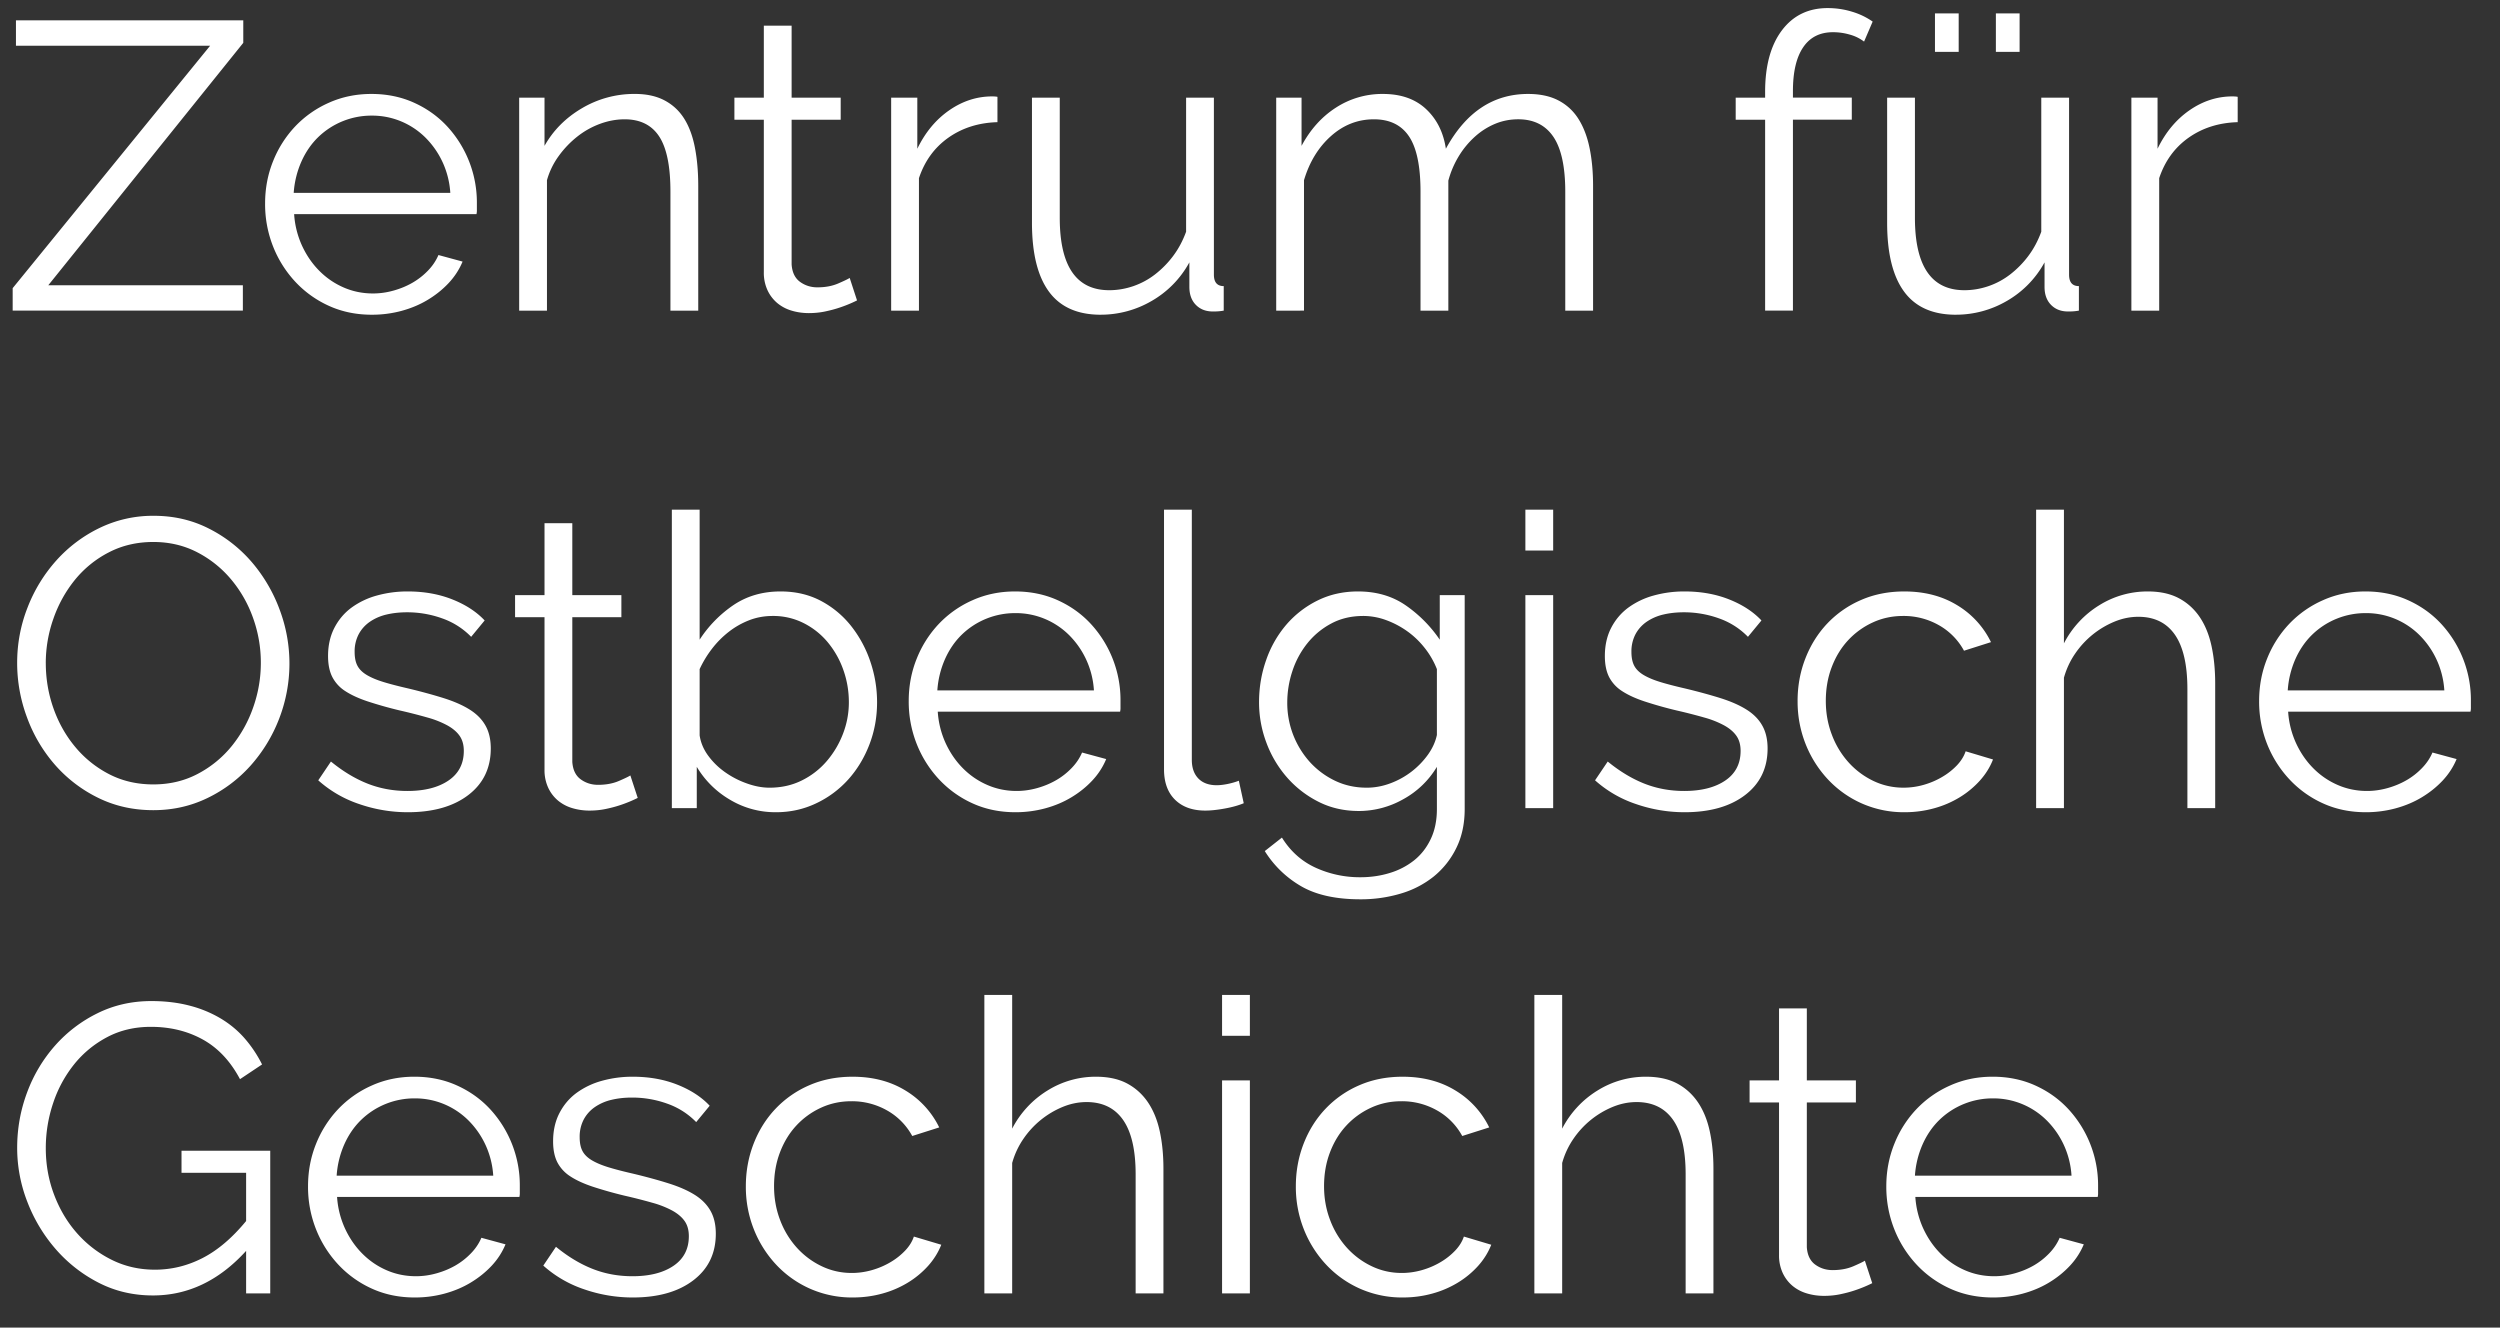 <svg width="145" height="77" xmlns="http://www.w3.org/2000/svg"><rect width="100%" height="100%" fill="#333333" stroke="none"/><g fill="#FFF" fill-rule="nonzero"><path d="M8.892 46.99c-1.17 0-2.24-.241-3.213-.723a7.987 7.987 0 0 1-2.501-1.92 8.733 8.733 0 0 1-1.613-2.74 9.038 9.038 0 0 1-.57-3.154c0-1.122.202-2.197.606-3.224a8.89 8.89 0 0 1 1.671-2.727 8.083 8.083 0 0 1 2.514-1.886 7.094 7.094 0 0 1 3.13-.7c1.17 0 2.24.25 3.213.748a8.07 8.07 0 0 1 2.49 1.956 9.043 9.043 0 0 1 1.6 2.739 8.876 8.876 0 0 1-.035 6.343 8.86 8.86 0 0 1-1.66 2.715 8.029 8.029 0 0 1-2.502 1.874c-.964.466-2.007.699-3.13.699Zm-6.236-8.537c0 .917.15 1.799.45 2.644.3.846.728 1.597 1.28 2.253a6.294 6.294 0 0 0 1.969 1.565c.759.387 1.605.581 2.537.581.949 0 1.81-.205 2.585-.616a6.302 6.302 0 0 0 1.968-1.613 7.451 7.451 0 0 0 1.245-2.253 7.72 7.72 0 0 0 .439-2.56 7.66 7.66 0 0 0-.463-2.645 7.23 7.23 0 0 0-1.292-2.24 6.372 6.372 0 0 0-1.968-1.554c-.759-.387-1.597-.58-2.514-.58-.948 0-1.81.201-2.584.604a6.16 6.16 0 0 0-1.969 1.6 7.451 7.451 0 0 0-1.244 2.253 7.72 7.72 0 0 0-.44 2.561ZM23.652 47.109a8.598 8.598 0 0 1-2.822-.475 6.782 6.782 0 0 1-2.371-1.375l.735-1.09c.695.568 1.403.995 2.122 1.28.72.284 1.49.427 2.312.427.996 0 1.79-.202 2.383-.605.593-.403.89-.976.89-1.72 0-.347-.08-.636-.238-.865-.158-.229-.391-.43-.7-.604a5.46 5.46 0 0 0-1.161-.463 31.61 31.61 0 0 0-1.625-.415 23.794 23.794 0 0 1-1.85-.522c-.52-.173-.952-.371-1.292-.592a2.138 2.138 0 0 1-.758-.818c-.166-.325-.25-.732-.25-1.222 0-.616.123-1.162.368-1.636s.577-.865.996-1.174a4.524 4.524 0 0 1 1.47-.7 6.575 6.575 0 0 1 1.79-.236c.95 0 1.81.154 2.585.462.775.308 1.4.715 1.874 1.221l-.783.949a4.338 4.338 0 0 0-1.672-1.067 5.988 5.988 0 0 0-2.05-.356c-.428 0-.823.044-1.186.13a2.854 2.854 0 0 0-.96.415c-.277.19-.495.431-.653.724a2.138 2.138 0 0 0-.237 1.031c0 .332.055.6.166.806.11.206.292.384.545.534.253.15.573.285.96.403.388.119.858.241 1.412.368.79.19 1.486.38 2.086.569.601.19 1.103.41 1.506.664.403.253.708.56.913.925.206.363.308.806.308 1.327 0 1.139-.434 2.04-1.304 2.704-.87.664-2.04.996-3.51.996ZM36.988 46.279a7.675 7.675 0 0 1-1.043.427c-.237.079-.506.15-.806.213-.3.063-.617.095-.949.095-.348 0-.68-.048-.996-.143a2.322 2.322 0 0 1-.83-.438 2.16 2.16 0 0 1-.569-.747 2.412 2.412 0 0 1-.213-1.044v-8.844h-1.708v-1.28h1.708v-4.174h1.612v4.173h2.846v1.28h-2.846v8.395c.032.458.194.794.486 1.008.293.213.629.32 1.008.32.459 0 .862-.075 1.21-.225.347-.15.569-.257.663-.32l.427 1.304ZM45.013 47.109a5.12 5.12 0 0 1-2.691-.735 5.418 5.418 0 0 1-1.909-1.898v2.395h-1.446v-17.31h1.612v7.54a7.064 7.064 0 0 1 1.992-2.027c.774-.513 1.676-.77 2.703-.77.87 0 1.648.182 2.336.545.687.364 1.272.85 1.755 1.458a6.841 6.841 0 0 1 1.114 2.063c.26.767.391 1.554.391 2.36 0 .87-.15 1.691-.45 2.466-.3.775-.712 1.45-1.233 2.027a5.852 5.852 0 0 1-1.862 1.376c-.719.34-1.49.51-2.312.51Zm-.38-1.423c.68 0 1.301-.138 1.862-.415a4.55 4.55 0 0 0 1.447-1.115 5.37 5.37 0 0 0 .948-1.588c.23-.593.344-1.206.344-1.838 0-.648-.107-1.273-.32-1.873a5.212 5.212 0 0 0-.901-1.601 4.366 4.366 0 0 0-1.4-1.115 3.9 3.9 0 0 0-1.79-.415c-.49 0-.948.083-1.375.25a4.647 4.647 0 0 0-1.185.675 5.458 5.458 0 0 0-.973.984 6.2 6.2 0 0 0-.711 1.174v3.842c.063.426.233.826.51 1.197.276.372.608.692.996.96.387.27.806.483 1.257.64.45.159.88.238 1.292.238ZM58.895 47.109c-.9 0-1.727-.17-2.478-.51a6.073 6.073 0 0 1-1.956-1.4 6.496 6.496 0 0 1-1.292-2.05 6.671 6.671 0 0 1-.463-2.49c0-.87.154-1.688.463-2.455a6.352 6.352 0 0 1 1.28-2.015 6.077 6.077 0 0 1 1.956-1.375c.76-.34 1.581-.51 2.467-.51.9 0 1.727.17 2.478.51.75.34 1.395.802 1.932 1.387a6.511 6.511 0 0 1 1.707 4.434v.38a.954.954 0 0 1-.023.26H54.39a5.2 5.2 0 0 0 .462 1.838c.261.561.597 1.047 1.008 1.458.411.411.881.731 1.411.96.53.23 1.095.345 1.695.345.396 0 .79-.056 1.186-.166.395-.111.759-.261 1.09-.451.333-.19.633-.423.902-.7.269-.276.474-.58.616-.912l1.4.379c-.19.458-.459.873-.807 1.245-.347.371-.75.695-1.21.972-.458.277-.963.49-1.517.64a6.58 6.58 0 0 1-1.73.226Zm4.553-7.067a4.99 4.99 0 0 0-.462-1.814 4.938 4.938 0 0 0-.996-1.41 4.405 4.405 0 0 0-1.4-.926 4.352 4.352 0 0 0-1.695-.331 4.44 4.44 0 0 0-3.118 1.256c-.403.395-.727.87-.972 1.423a5.386 5.386 0 0 0-.439 1.802h9.082ZM67.513 29.561h1.613v14.512c0 .459.126.818.379 1.08.253.26.609.39 1.067.39.174 0 .38-.023.617-.07.237-.048.458-.111.664-.19l.284 1.304c-.3.126-.668.23-1.103.308-.434.08-.81.119-1.126.119-.743 0-1.328-.21-1.755-.629-.426-.419-.64-1.007-.64-1.766V29.56ZM78.81 47.037c-.853 0-1.632-.177-2.335-.533a6.024 6.024 0 0 1-1.826-1.411 6.462 6.462 0 0 1-1.198-2.016 6.633 6.633 0 0 1-.426-2.347c0-.854.138-1.672.415-2.454a6.32 6.32 0 0 1 1.173-2.052 5.73 5.73 0 0 1 1.814-1.399c.704-.347 1.482-.521 2.336-.521 1.06 0 1.976.265 2.75.794a7.624 7.624 0 0 1 1.993 2.004v-2.585h1.446V46.92c0 .854-.162 1.608-.486 2.264a4.869 4.869 0 0 1-1.304 1.649 5.548 5.548 0 0 1-1.921.995 8.06 8.06 0 0 1-2.336.332c-1.422 0-2.569-.253-3.438-.758a6.061 6.061 0 0 1-2.11-2.04l.995-.782c.49.79 1.139 1.371 1.945 1.743a6.157 6.157 0 0 0 2.608.557c.601 0 1.17-.083 1.708-.25a4.207 4.207 0 0 0 1.41-.734c.404-.324.724-.735.96-1.233.238-.498.357-1.08.357-1.743v-2.443a5.149 5.149 0 0 1-1.945 1.874 5.232 5.232 0 0 1-2.585.687Zm.451-1.351c.474 0 .94-.087 1.399-.261a4.684 4.684 0 0 0 2.182-1.684c.253-.363.419-.735.498-1.114v-3.818a4.812 4.812 0 0 0-.712-1.233c-.3-.38-.64-.703-1.02-.972a5.147 5.147 0 0 0-1.22-.64 3.826 3.826 0 0 0-1.317-.238c-.695 0-1.316.147-1.861.44a4.448 4.448 0 0 0-1.387 1.15 5.115 5.115 0 0 0-.866 1.612 5.81 5.81 0 0 0-.296 1.826A5.12 5.12 0 0 0 76 44.228c.418.45.905.806 1.458 1.067.553.26 1.154.39 1.802.39ZM88.472 46.871V34.517h1.612v12.354h-1.612Zm0-14.939v-2.37h1.612v2.37h-1.612ZM97.706 47.109a8.598 8.598 0 0 1-2.822-.475 6.782 6.782 0 0 1-2.371-1.375l.735-1.09c.696.568 1.403.995 2.122 1.28.72.284 1.49.427 2.312.427.996 0 1.79-.202 2.383-.605.593-.403.89-.976.89-1.72 0-.347-.08-.636-.238-.865-.158-.229-.39-.43-.7-.604a5.46 5.46 0 0 0-1.161-.463 31.61 31.61 0 0 0-1.624-.415 23.794 23.794 0 0 1-1.85-.522c-.522-.173-.952-.371-1.292-.592a2.138 2.138 0 0 1-.76-.818c-.165-.325-.248-.732-.248-1.222 0-.616.122-1.162.367-1.636.246-.474.578-.865.996-1.174a4.524 4.524 0 0 1 1.47-.7 6.575 6.575 0 0 1 1.79-.236c.95 0 1.811.154 2.586.462.774.308 1.399.715 1.873 1.221l-.783.949a4.338 4.338 0 0 0-1.671-1.067 5.988 5.988 0 0 0-2.051-.356c-.427 0-.823.044-1.186.13a2.854 2.854 0 0 0-.96.415c-.277.19-.495.431-.653.724a2.138 2.138 0 0 0-.237 1.031c0 .332.056.6.166.806.11.206.293.384.546.534.253.15.573.285.96.403.387.119.858.241 1.41.368.791.19 1.487.38 2.088.569.6.19 1.102.41 1.505.664.404.253.708.56.913.925.206.363.309.806.309 1.327 0 1.139-.435 2.04-1.305 2.704-.87.664-2.039.996-3.51.996ZM104.26 40.659c0-.87.15-1.692.451-2.466.3-.775.724-1.45 1.269-2.028a5.927 5.927 0 0 1 1.956-1.363c.759-.332 1.597-.498 2.514-.498 1.17 0 2.19.265 3.059.794a5.102 5.102 0 0 1 1.968 2.146l-1.565.498a3.757 3.757 0 0 0-1.459-1.482 4.118 4.118 0 0 0-2.074-.534c-.633 0-1.222.127-1.767.38a4.505 4.505 0 0 0-1.423 1.031c-.403.435-.719.953-.948 1.554-.23.6-.344 1.256-.344 1.968 0 .695.118 1.351.356 1.968a5.02 5.02 0 0 0 .972 1.6c.41.451.889.807 1.434 1.068.546.26 1.127.39 1.743.39.396 0 .787-.054 1.174-.165.387-.11.747-.265 1.079-.463a3.88 3.88 0 0 0 .854-.675c.237-.253.403-.522.498-.807l1.588.475c-.173.442-.426.85-.758 1.22a5.235 5.235 0 0 1-1.174.973 5.76 5.76 0 0 1-1.494.64c-.545.15-1.11.226-1.696.226a6.02 6.02 0 0 1-2.49-.51 6.037 6.037 0 0 1-1.968-1.4 6.496 6.496 0 0 1-1.292-2.05 6.671 6.671 0 0 1-.462-2.49ZM128.481 46.871h-1.612v-6.9c0-1.407-.241-2.458-.723-3.154-.482-.695-1.19-1.043-2.122-1.043-.459 0-.913.09-1.364.273a5.133 5.133 0 0 0-2.3 1.861c-.293.427-.51.893-.652 1.4v7.563h-1.613v-17.31h1.613v7.754a5.601 5.601 0 0 1 2.04-2.205 5.269 5.269 0 0 1 2.82-.806c.712 0 1.313.13 1.803.391.49.26.893.624 1.21 1.09.316.467.545 1.028.687 1.684.142.656.213 1.38.213 2.17v7.232ZM137.218 47.109c-.901 0-1.727-.17-2.478-.51a6.073 6.073 0 0 1-1.956-1.4 6.496 6.496 0 0 1-1.293-2.05 6.671 6.671 0 0 1-.462-2.49c0-.87.154-1.688.462-2.455a6.352 6.352 0 0 1 1.28-2.015 6.077 6.077 0 0 1 1.957-1.375c.759-.34 1.58-.51 2.466-.51.901 0 1.727.17 2.478.51.751.34 1.395.802 1.933 1.387a6.511 6.511 0 0 1 1.707 4.434v.38a.954.954 0 0 1-.024.26h-10.576a5.2 5.2 0 0 0 .463 1.838c.26.561.597 1.047 1.008 1.458.41.411.881.731 1.41.96.53.23 1.095.345 1.696.345.395 0 .79-.056 1.186-.166.395-.111.758-.261 1.09-.451.332-.19.633-.423.901-.7.27-.276.475-.58.617-.912l1.4.379c-.19.458-.46.873-.807 1.245-.348.371-.751.695-1.21.972-.458.277-.964.49-1.517.64a6.58 6.58 0 0 1-1.731.226Zm4.553-7.067a4.99 4.99 0 0 0-.463-1.814 4.938 4.938 0 0 0-.996-1.41 4.405 4.405 0 0 0-1.399-.926 4.352 4.352 0 0 0-1.695-.331 4.44 4.44 0 0 0-3.118 1.256c-.403.395-.728.87-.973 1.423a5.386 5.386 0 0 0-.438 1.802h9.082Z"/><g><path d="M.735 16.713 12.188 2.652H.925V1.18H14.11v1.305L2.8 16.546h11.286v1.47H.735zM21.565 18.254c-.901 0-1.727-.17-2.478-.51a6.073 6.073 0 0 1-1.956-1.398 6.496 6.496 0 0 1-1.293-2.052 6.671 6.671 0 0 1-.462-2.49c0-.869.154-1.687.462-2.454a6.352 6.352 0 0 1 1.28-2.015 6.077 6.077 0 0 1 1.957-1.376c.759-.34 1.581-.51 2.466-.51.901 0 1.727.17 2.478.51.751.34 1.395.803 1.933 1.388a6.511 6.511 0 0 1 1.707 4.434v.38a.954.954 0 0 1-.024.26H17.06a5.2 5.2 0 0 0 .462 1.838c.26.561.597 1.047 1.008 1.458.41.411.881.731 1.41.96.53.23 1.095.344 1.696.344.395 0 .79-.055 1.186-.166.395-.11.759-.26 1.09-.45.332-.19.633-.423.902-.7.268-.276.474-.58.616-.913l1.4.38c-.19.458-.46.873-.807 1.245-.348.371-.751.695-1.21.972-.458.277-.964.49-1.517.64a6.58 6.58 0 0 1-1.731.225Zm4.553-7.066a4.99 4.99 0 0 0-.463-1.814 4.938 4.938 0 0 0-.996-1.41 4.405 4.405 0 0 0-1.399-.926 4.352 4.352 0 0 0-1.695-.332 4.44 4.44 0 0 0-3.118 1.257c-.403.395-.727.87-.972 1.423a5.386 5.386 0 0 0-.44 1.802h9.083ZM40.498 18.017h-1.613v-6.9c0-1.47-.217-2.537-.652-3.201-.435-.664-1.102-.996-2.004-.996-.474 0-.948.087-1.422.26a4.797 4.797 0 0 0-1.316.736 5.626 5.626 0 0 0-1.08 1.126 4.415 4.415 0 0 0-.687 1.41v7.565h-1.612V5.663h1.47V8.46c.506-.901 1.229-1.628 2.17-2.182a5.95 5.95 0 0 1 3.07-.83c.68 0 1.257.127 1.731.38.475.253.854.609 1.139 1.067.284.458.49 1.02.616 1.684.127.664.19 1.399.19 2.205v7.232ZM49.708 17.424a7.675 7.675 0 0 1-1.043.427c-.237.08-.506.15-.806.214-.3.063-.617.095-.949.095-.347 0-.68-.048-.996-.143a2.322 2.322 0 0 1-.83-.438 2.16 2.16 0 0 1-.569-.747 2.412 2.412 0 0 1-.213-1.044V6.943h-1.707v-1.28h1.707V1.489h1.612v4.174h2.846v1.28h-2.846v8.395c.032.458.194.794.486 1.008.293.213.629.32 1.008.32.459 0 .862-.075 1.21-.226.347-.15.569-.257.664-.32l.426 1.304ZM57.852 7.086c-1.09.031-2.04.332-2.846.9-.806.57-1.375 1.352-1.707 2.348v7.683h-1.612V5.663h1.517v2.964c.459-.948 1.075-1.691 1.85-2.229.774-.537 1.604-.806 2.49-.806.126 0 .229.008.308.024v1.47ZM63.838 18.254c-1.344 0-2.344-.446-3-1.34-.656-.893-.984-2.224-.984-3.995V5.663h1.612v6.971c0 2.799.957 4.198 2.87 4.198.474 0 .94-.08 1.399-.237a4.396 4.396 0 0 0 1.268-.688 5.57 5.57 0 0 0 1.044-1.067c.308-.411.557-.878.747-1.4V5.664h1.612V15.93c0 .442.19.664.57.664v1.422a2.94 2.94 0 0 1-.463.048h-.25c-.379-.016-.687-.15-.924-.403s-.356-.593-.356-1.02v-1.423a5.75 5.75 0 0 1-2.193 2.241 5.848 5.848 0 0 1-2.952.794ZM92.398 18.017h-1.613v-6.9c0-1.439-.229-2.498-.687-3.178-.459-.68-1.139-1.02-2.04-1.02-.474 0-.92.088-1.34.262a4.119 4.119 0 0 0-1.161.735 5.04 5.04 0 0 0-.937 1.126 5.427 5.427 0 0 0-.616 1.435v7.54H82.39v-6.9c0-1.47-.221-2.537-.664-3.201-.443-.664-1.122-.996-2.04-.996-.932 0-1.762.324-2.489.972-.727.648-1.249 1.502-1.565 2.56v7.565H74.02V5.663h1.47V8.46c.507-.948 1.17-1.688 1.993-2.217a4.931 4.931 0 0 1 2.726-.794c1.044 0 1.878.292 2.502.877.625.585 1.008 1.352 1.15 2.3 1.154-2.118 2.743-3.177 4.767-3.177.695 0 1.284.126 1.766.379s.87.613 1.162 1.079c.292.466.506 1.027.64 1.683.135.657.202 1.388.202 2.194v7.232ZM102.377 18.017V6.943h-1.707v-1.28h1.707V5.33c0-1.518.324-2.707.973-3.569.648-.861 1.533-1.292 2.655-1.292.49 0 .965.071 1.423.213a4.13 4.13 0 0 1 1.186.57l-.498 1.161a2.4 2.4 0 0 0-.818-.403 3.486 3.486 0 0 0-.984-.142c-.76 0-1.336.292-1.731.877-.396.585-.593 1.43-.593 2.538v.379h3.414v1.28h-3.414v11.074h-1.613ZM112.228 3.007V.778h1.376v2.23h-1.376Zm3.533 0V.778h1.376v2.23h-1.376Zm-2.323 15.247c-1.344 0-2.344-.446-3-1.34-.656-.893-.984-2.224-.984-3.995V5.663h1.612v6.971c0 2.799.957 4.198 2.87 4.198.474 0 .94-.08 1.399-.237a4.396 4.396 0 0 0 1.268-.688 5.57 5.57 0 0 0 1.044-1.067c.308-.411.557-.878.747-1.4V5.664h1.612V15.93c0 .442.19.664.57.664v1.422a2.94 2.94 0 0 1-.463.048h-.25c-.379-.016-.687-.15-.924-.403s-.356-.593-.356-1.02v-1.423a5.75 5.75 0 0 1-2.193 2.241 5.848 5.848 0 0 1-2.952.794ZM129.786 7.086c-1.091.031-2.04.332-2.846.9-.806.57-1.375 1.352-1.707 2.348v7.683h-1.613V5.663h1.518v2.964c.458-.948 1.075-1.691 1.85-2.229.774-.537 1.604-.806 2.49-.806.126 0 .229.008.308.024v1.47Z"/></g><g><path d="M14.275 72.551c-1.565 1.723-3.367 2.585-5.406 2.585-1.139 0-2.186-.245-3.142-.735a8.293 8.293 0 0 1-2.49-1.945 9.172 9.172 0 0 1-1.648-2.739 8.623 8.623 0 0 1-.593-3.141c0-1.123.194-2.198.58-3.225a8.62 8.62 0 0 1 1.625-2.716 7.974 7.974 0 0 1 2.466-1.873c.949-.466 1.984-.7 3.107-.7.822 0 1.573.092 2.252.273a6.84 6.84 0 0 1 1.814.76c.53.323.988.71 1.376 1.161.387.45.715.945.984 1.482l-1.28.854c-.554-1.044-1.273-1.81-2.158-2.3-.886-.49-1.89-.735-3.012-.735-.933 0-1.775.197-2.525.592-.751.396-1.392.921-1.921 1.577a7.213 7.213 0 0 0-1.221 2.253 8.162 8.162 0 0 0-.427 2.62c0 .949.162 1.85.486 2.703.324.854.77 1.601 1.34 2.241.569.64 1.237 1.15 2.003 1.53.767.38 1.601.569 2.502.569.964 0 1.885-.225 2.763-.676.877-.45 1.719-1.166 2.525-2.146v-2.798h-3.747v-1.28h5.146v8.275h-1.399v-2.466ZM24.055 75.254c-.901 0-1.727-.17-2.478-.51a6.073 6.073 0 0 1-1.956-1.398 6.496 6.496 0 0 1-1.293-2.052 6.671 6.671 0 0 1-.462-2.49c0-.869.154-1.687.462-2.454a6.352 6.352 0 0 1 1.28-2.015 6.077 6.077 0 0 1 1.957-1.376c.759-.34 1.58-.51 2.466-.51.901 0 1.727.17 2.478.51.751.34 1.395.803 1.933 1.388a6.511 6.511 0 0 1 1.707 4.434v.38a.954.954 0 0 1-.024.26H19.55a5.2 5.2 0 0 0 .463 1.838c.26.561.597 1.047 1.008 1.458.41.411.88.731 1.41.96.53.23 1.095.344 1.696.344.395 0 .79-.055 1.186-.166.395-.11.758-.26 1.09-.45.332-.19.633-.423.901-.7.27-.276.475-.58.617-.913l1.399.38c-.19.458-.458.873-.806 1.245-.348.371-.751.695-1.21.972-.458.277-.964.49-1.517.64a6.58 6.58 0 0 1-1.731.225Zm4.553-7.066a4.99 4.99 0 0 0-.463-1.814 4.938 4.938 0 0 0-.996-1.41 4.405 4.405 0 0 0-1.399-.926 4.352 4.352 0 0 0-1.695-.332 4.44 4.44 0 0 0-3.118 1.257c-.404.395-.728.87-.973 1.423a5.386 5.386 0 0 0-.438 1.802h9.082ZM36.704 75.254a8.598 8.598 0 0 1-2.822-.474 6.782 6.782 0 0 1-2.371-1.375l.735-1.091c.695.57 1.403.996 2.122 1.28.72.285 1.49.427 2.312.427.996 0 1.79-.201 2.383-.604.593-.403.89-.977.89-1.72 0-.347-.08-.636-.238-.865-.158-.23-.391-.43-.7-.605a5.46 5.46 0 0 0-1.161-.462 31.61 31.61 0 0 0-1.625-.415 23.794 23.794 0 0 1-1.85-.522c-.52-.174-.952-.371-1.291-.593a2.138 2.138 0 0 1-.76-.818c-.165-.324-.248-.73-.248-1.22 0-.617.122-1.163.367-1.637s.577-.866.996-1.174a4.524 4.524 0 0 1 1.47-.7 6.575 6.575 0 0 1 1.79-.236c.95 0 1.81.154 2.585.462.775.308 1.4.715 1.874 1.221l-.783.949a4.338 4.338 0 0 0-1.672-1.067 5.988 5.988 0 0 0-2.05-.356c-.428 0-.823.043-1.186.13a2.854 2.854 0 0 0-.96.415c-.277.19-.495.431-.653.724a2.138 2.138 0 0 0-.237 1.031c0 .332.055.6.166.806.11.206.293.384.545.534.253.15.574.284.96.403.388.118.858.241 1.412.367.79.19 1.486.38 2.086.57.601.19 1.103.41 1.506.663.403.253.708.562.913.925.206.364.308.807.308 1.328 0 1.138-.434 2.04-1.304 2.703-.87.664-2.04.996-3.51.996ZM43.259 68.805c0-.87.15-1.692.45-2.467.3-.774.723-1.45 1.269-2.027a5.927 5.927 0 0 1 1.956-1.364c.759-.331 1.597-.497 2.514-.497 1.17 0 2.189.264 3.058.794a5.102 5.102 0 0 1 1.969 2.146l-1.565.498a3.757 3.757 0 0 0-1.459-1.482 4.118 4.118 0 0 0-2.075-.534c-.632 0-1.22.127-1.766.38a4.505 4.505 0 0 0-1.423 1.031c-.403.435-.72.953-.948 1.553-.23.601-.344 1.257-.344 1.969 0 .695.118 1.351.355 1.968a5.02 5.02 0 0 0 .973 1.6c.41.45.889.807 1.434 1.067.546.261 1.127.392 1.743.392.395 0 .787-.056 1.174-.166.387-.111.747-.265 1.079-.463a3.88 3.88 0 0 0 .853-.676c.238-.253.404-.521.498-.806l1.59.474c-.175.443-.428.85-.76 1.222a5.235 5.235 0 0 1-1.173.972 5.76 5.76 0 0 1-1.494.64c-.546.15-1.11.225-1.696.225a6.02 6.02 0 0 1-2.49-.51 6.037 6.037 0 0 1-1.968-1.398 6.496 6.496 0 0 1-1.292-2.052 6.671 6.671 0 0 1-.462-2.49ZM67.48 75.017h-1.613v-6.9c0-1.407-.241-2.458-.723-3.154-.483-.696-1.19-1.043-2.123-1.043-.458 0-.913.09-1.363.272a5.133 5.133 0 0 0-2.3 1.861c-.293.428-.51.894-.652 1.4v7.564h-1.613v-17.31h1.613v7.754a5.601 5.601 0 0 1 2.039-2.205 5.269 5.269 0 0 1 2.822-.806c.711 0 1.312.13 1.802.39.49.262.893.625 1.21 1.092.315.466.545 1.027.687 1.683.142.656.213 1.38.213 2.17v7.232ZM70.88 75.017V62.663h1.613v12.354H70.88Zm0-14.939v-2.371h1.613v2.371H70.88ZM75.159 68.805c0-.87.15-1.692.45-2.467.3-.774.723-1.45 1.269-2.027a5.927 5.927 0 0 1 1.956-1.364c.759-.331 1.597-.497 2.514-.497 1.17 0 2.19.264 3.059.794a5.102 5.102 0 0 1 1.968 2.146l-1.565.498a3.757 3.757 0 0 0-1.459-1.482 4.118 4.118 0 0 0-2.074-.534c-.633 0-1.222.127-1.767.38a4.505 4.505 0 0 0-1.423 1.031c-.403.435-.72.953-.948 1.553-.23.601-.344 1.257-.344 1.969 0 .695.118 1.351.356 1.968a5.02 5.02 0 0 0 .972 1.6c.41.45.889.807 1.434 1.067.546.261 1.127.392 1.743.392.395 0 .787-.056 1.174-.166.387-.111.747-.265 1.079-.463a3.88 3.88 0 0 0 .854-.676c.237-.253.403-.521.498-.806l1.588.474c-.174.443-.426.85-.758 1.222a5.235 5.235 0 0 1-1.174.972 5.76 5.76 0 0 1-1.494.64c-.546.15-1.11.225-1.696.225a6.02 6.02 0 0 1-2.49-.51 6.037 6.037 0 0 1-1.968-1.398 6.496 6.496 0 0 1-1.292-2.052 6.671 6.671 0 0 1-.462-2.49ZM99.38 75.017h-1.613v-6.9c0-1.407-.241-2.458-.723-3.154-.482-.696-1.19-1.043-2.123-1.043-.458 0-.912.09-1.363.272a5.133 5.133 0 0 0-2.3 1.861c-.293.428-.51.894-.652 1.4v7.564h-1.613v-17.31h1.613v7.754a5.601 5.601 0 0 1 2.039-2.205 5.269 5.269 0 0 1 2.822-.806c.711 0 1.312.13 1.802.39.49.262.893.625 1.21 1.092.316.466.545 1.027.687 1.683.142.656.213 1.38.213 2.17v7.232ZM108.59 74.424a7.675 7.675 0 0 1-1.043.427c-.237.08-.506.15-.807.214-.3.063-.616.095-.948.095-.348 0-.68-.048-.996-.143a2.322 2.322 0 0 1-.83-.438 2.16 2.16 0 0 1-.569-.747 2.412 2.412 0 0 1-.213-1.044v-8.845h-1.708v-1.28h1.708v-4.174h1.612v4.174h2.846v1.28h-2.846v8.395c.032.458.194.794.486 1.008.293.213.629.32 1.008.32.458 0 .861-.075 1.21-.226.347-.15.568-.257.663-.32l.427 1.304ZM115.595 75.254c-.9 0-1.727-.17-2.478-.51a6.073 6.073 0 0 1-1.956-1.398 6.496 6.496 0 0 1-1.292-2.052 6.671 6.671 0 0 1-.463-2.49c0-.869.155-1.687.463-2.454a6.352 6.352 0 0 1 1.28-2.015 6.077 6.077 0 0 1 1.957-1.376c.758-.34 1.58-.51 2.466-.51.9 0 1.727.17 2.478.51.75.34 1.395.803 1.932 1.388a6.511 6.511 0 0 1 1.707 4.434v.38a.954.954 0 0 1-.023.26H111.09a5.2 5.2 0 0 0 .462 1.838c.261.561.597 1.047 1.008 1.458.411.411.881.731 1.411.96.53.23 1.095.344 1.696.344.395 0 .79-.055 1.185-.166.395-.11.759-.26 1.091-.45.332-.19.632-.423.901-.7.269-.276.474-.58.617-.913l1.399.38c-.19.458-.459.873-.807 1.245-.347.371-.75.695-1.209.972-.458.277-.964.49-1.518.64a6.58 6.58 0 0 1-1.73.225Zm4.553-7.066a4.99 4.99 0 0 0-.462-1.814 4.938 4.938 0 0 0-.996-1.41 4.405 4.405 0 0 0-1.4-.926 4.352 4.352 0 0 0-1.695-.332 4.44 4.44 0 0 0-3.118 1.257c-.403.395-.727.87-.972 1.423a5.386 5.386 0 0 0-.439 1.802h9.082Z"/></g></g></svg>